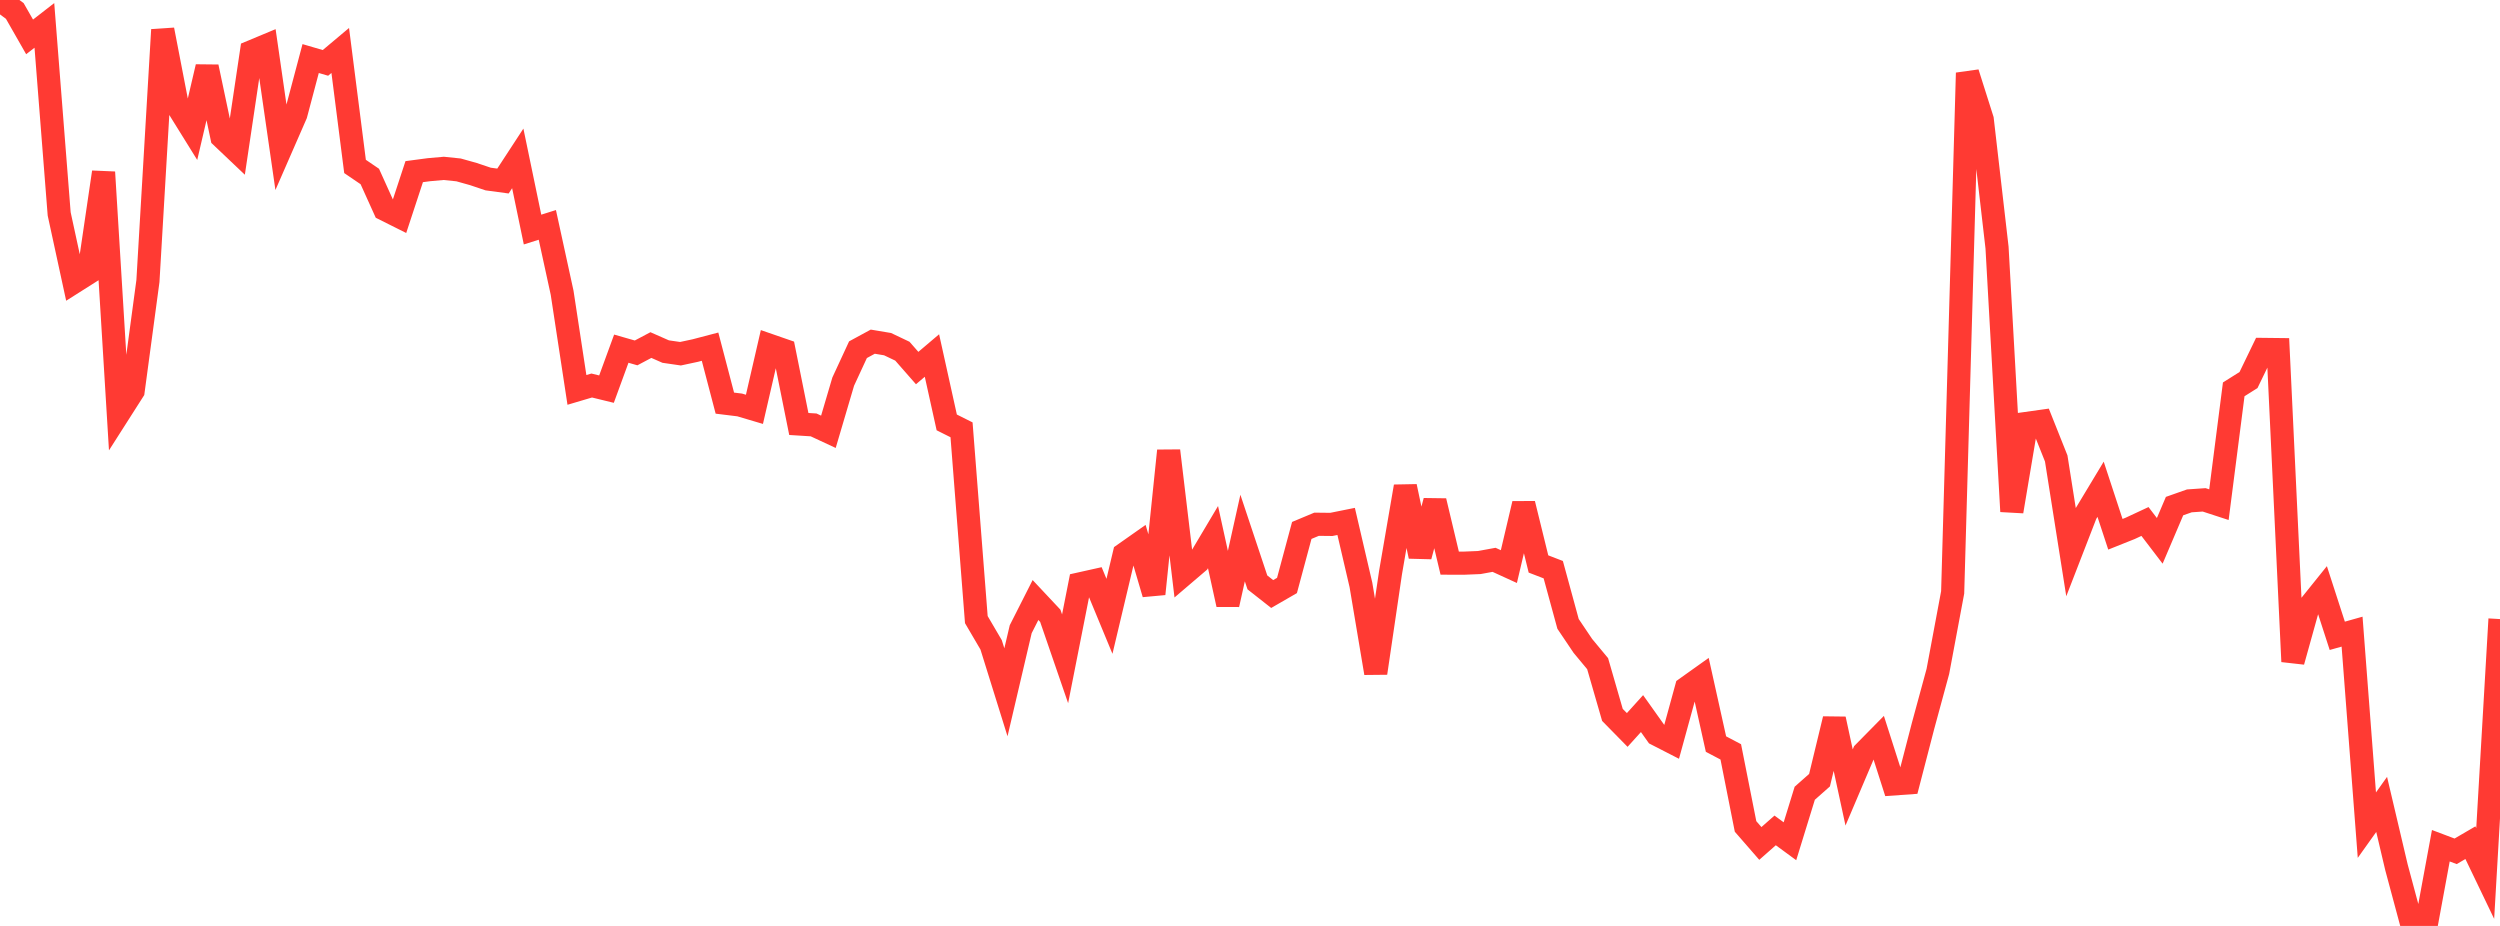 <?xml version="1.0" standalone="no"?>
<!DOCTYPE svg PUBLIC "-//W3C//DTD SVG 1.1//EN" "http://www.w3.org/Graphics/SVG/1.1/DTD/svg11.dtd">

<svg width="135" height="50" viewBox="0 0 135 50" preserveAspectRatio="none" 
  xmlns="http://www.w3.org/2000/svg"
  xmlns:xlink="http://www.w3.org/1999/xlink">


<polyline points="0.0, 0.0 0.799, 0.593 1.598, 1.992 2.396, 1.372 3.195, 11.55 3.994, 15.234 4.793, 14.728 5.592, 9.298 6.391, 22.363 7.189, 21.112 7.988, 15.177 8.787, 1.608 9.586, 5.74 10.385, 7.026 11.183, 3.612 11.982, 7.397 12.781, 8.155 13.58, 2.794 14.379, 2.461 15.178, 8.001 15.976, 6.174 16.775, 3.162 17.574, 3.396 18.373, 2.725 19.172, 8.988 19.97, 9.531 20.769, 11.299 21.568, 11.699 22.367, 9.269 23.166, 9.163 23.964, 9.092 24.763, 9.175 25.562, 9.399 26.361, 9.668 27.16, 9.776 27.959, 8.553 28.757, 12.396 29.556, 12.144 30.355, 15.81 31.154, 21.055 31.953, 20.818 32.751, 21.013 33.55, 18.828 34.349, 19.057 35.148, 18.633 35.947, 18.985 36.746, 19.101 37.544, 18.93 38.343, 18.72 39.142, 21.769 39.941, 21.867 40.74, 22.104 41.538, 18.643 42.337, 18.92 43.136, 22.895 43.935, 22.945 44.734, 23.317 45.533, 20.608 46.331, 18.884 47.13, 18.45 47.929, 18.584 48.728, 18.964 49.527, 19.875 50.325, 19.198 51.124, 22.81 51.923, 23.21 52.722, 33.459 53.521, 34.822 54.32, 37.384 55.118, 33.978 55.917, 32.401 56.716, 33.253 57.515, 35.576 58.314, 31.53 59.112, 31.352 59.911, 33.282 60.71, 29.919 61.509, 29.357 62.308, 32.07 63.107, 24.34 63.905, 31.03 64.704, 30.348 65.503, 29.005 66.302, 32.644 67.101, 29.054 67.899, 31.449 68.698, 32.077 69.497, 31.616 70.296, 28.643 71.095, 28.309 71.893, 28.318 72.692, 28.157 73.491, 31.588 74.29, 36.346 75.089, 30.919 75.888, 26.27 76.686, 30.04 77.485, 27.053 78.284, 30.409 79.083, 30.41 79.882, 30.377 80.68, 30.231 81.479, 30.596 82.278, 27.202 83.077, 30.454 83.876, 30.762 84.675, 33.69 85.473, 34.876 86.272, 35.838 87.071, 38.604 87.87, 39.418 88.669, 38.534 89.467, 39.657 90.266, 40.067 91.065, 37.152 91.864, 36.583 92.663, 40.18 93.462, 40.601 94.26, 44.628 95.059, 45.546 95.858, 44.842 96.657, 45.428 97.456, 42.836 98.254, 42.13 99.053, 38.827 99.852, 42.523 100.651, 40.644 101.45, 39.833 102.249, 42.332 103.047, 42.275 103.846, 39.194 104.645, 36.256 105.444, 31.987 106.243, 3.937 107.041, 6.453 107.84, 13.371 108.639, 27.617 109.438, 22.864 110.237, 22.752 111.036, 24.757 111.834, 29.809 112.633, 27.747 113.432, 26.42 114.231, 28.851 115.03, 28.532 115.828, 28.16 116.627, 29.206 117.426, 27.329 118.225, 27.047 119.024, 26.992 119.822, 27.252 120.621, 21.025 121.42, 20.522 122.219, 18.869 123.018, 18.878 123.817, 35.724 124.615, 32.86 125.414, 31.866 126.213, 34.334 127.012, 34.109 127.811, 44.558 128.609, 43.438 129.408, 46.83 130.207, 49.805 131.006, 50.0 131.805, 45.669 132.604, 45.971 133.402, 45.505 134.201, 47.168 135.0, 33.43" fill="none" stroke="#ff3a33" stroke-width="1.25"/>

</svg>